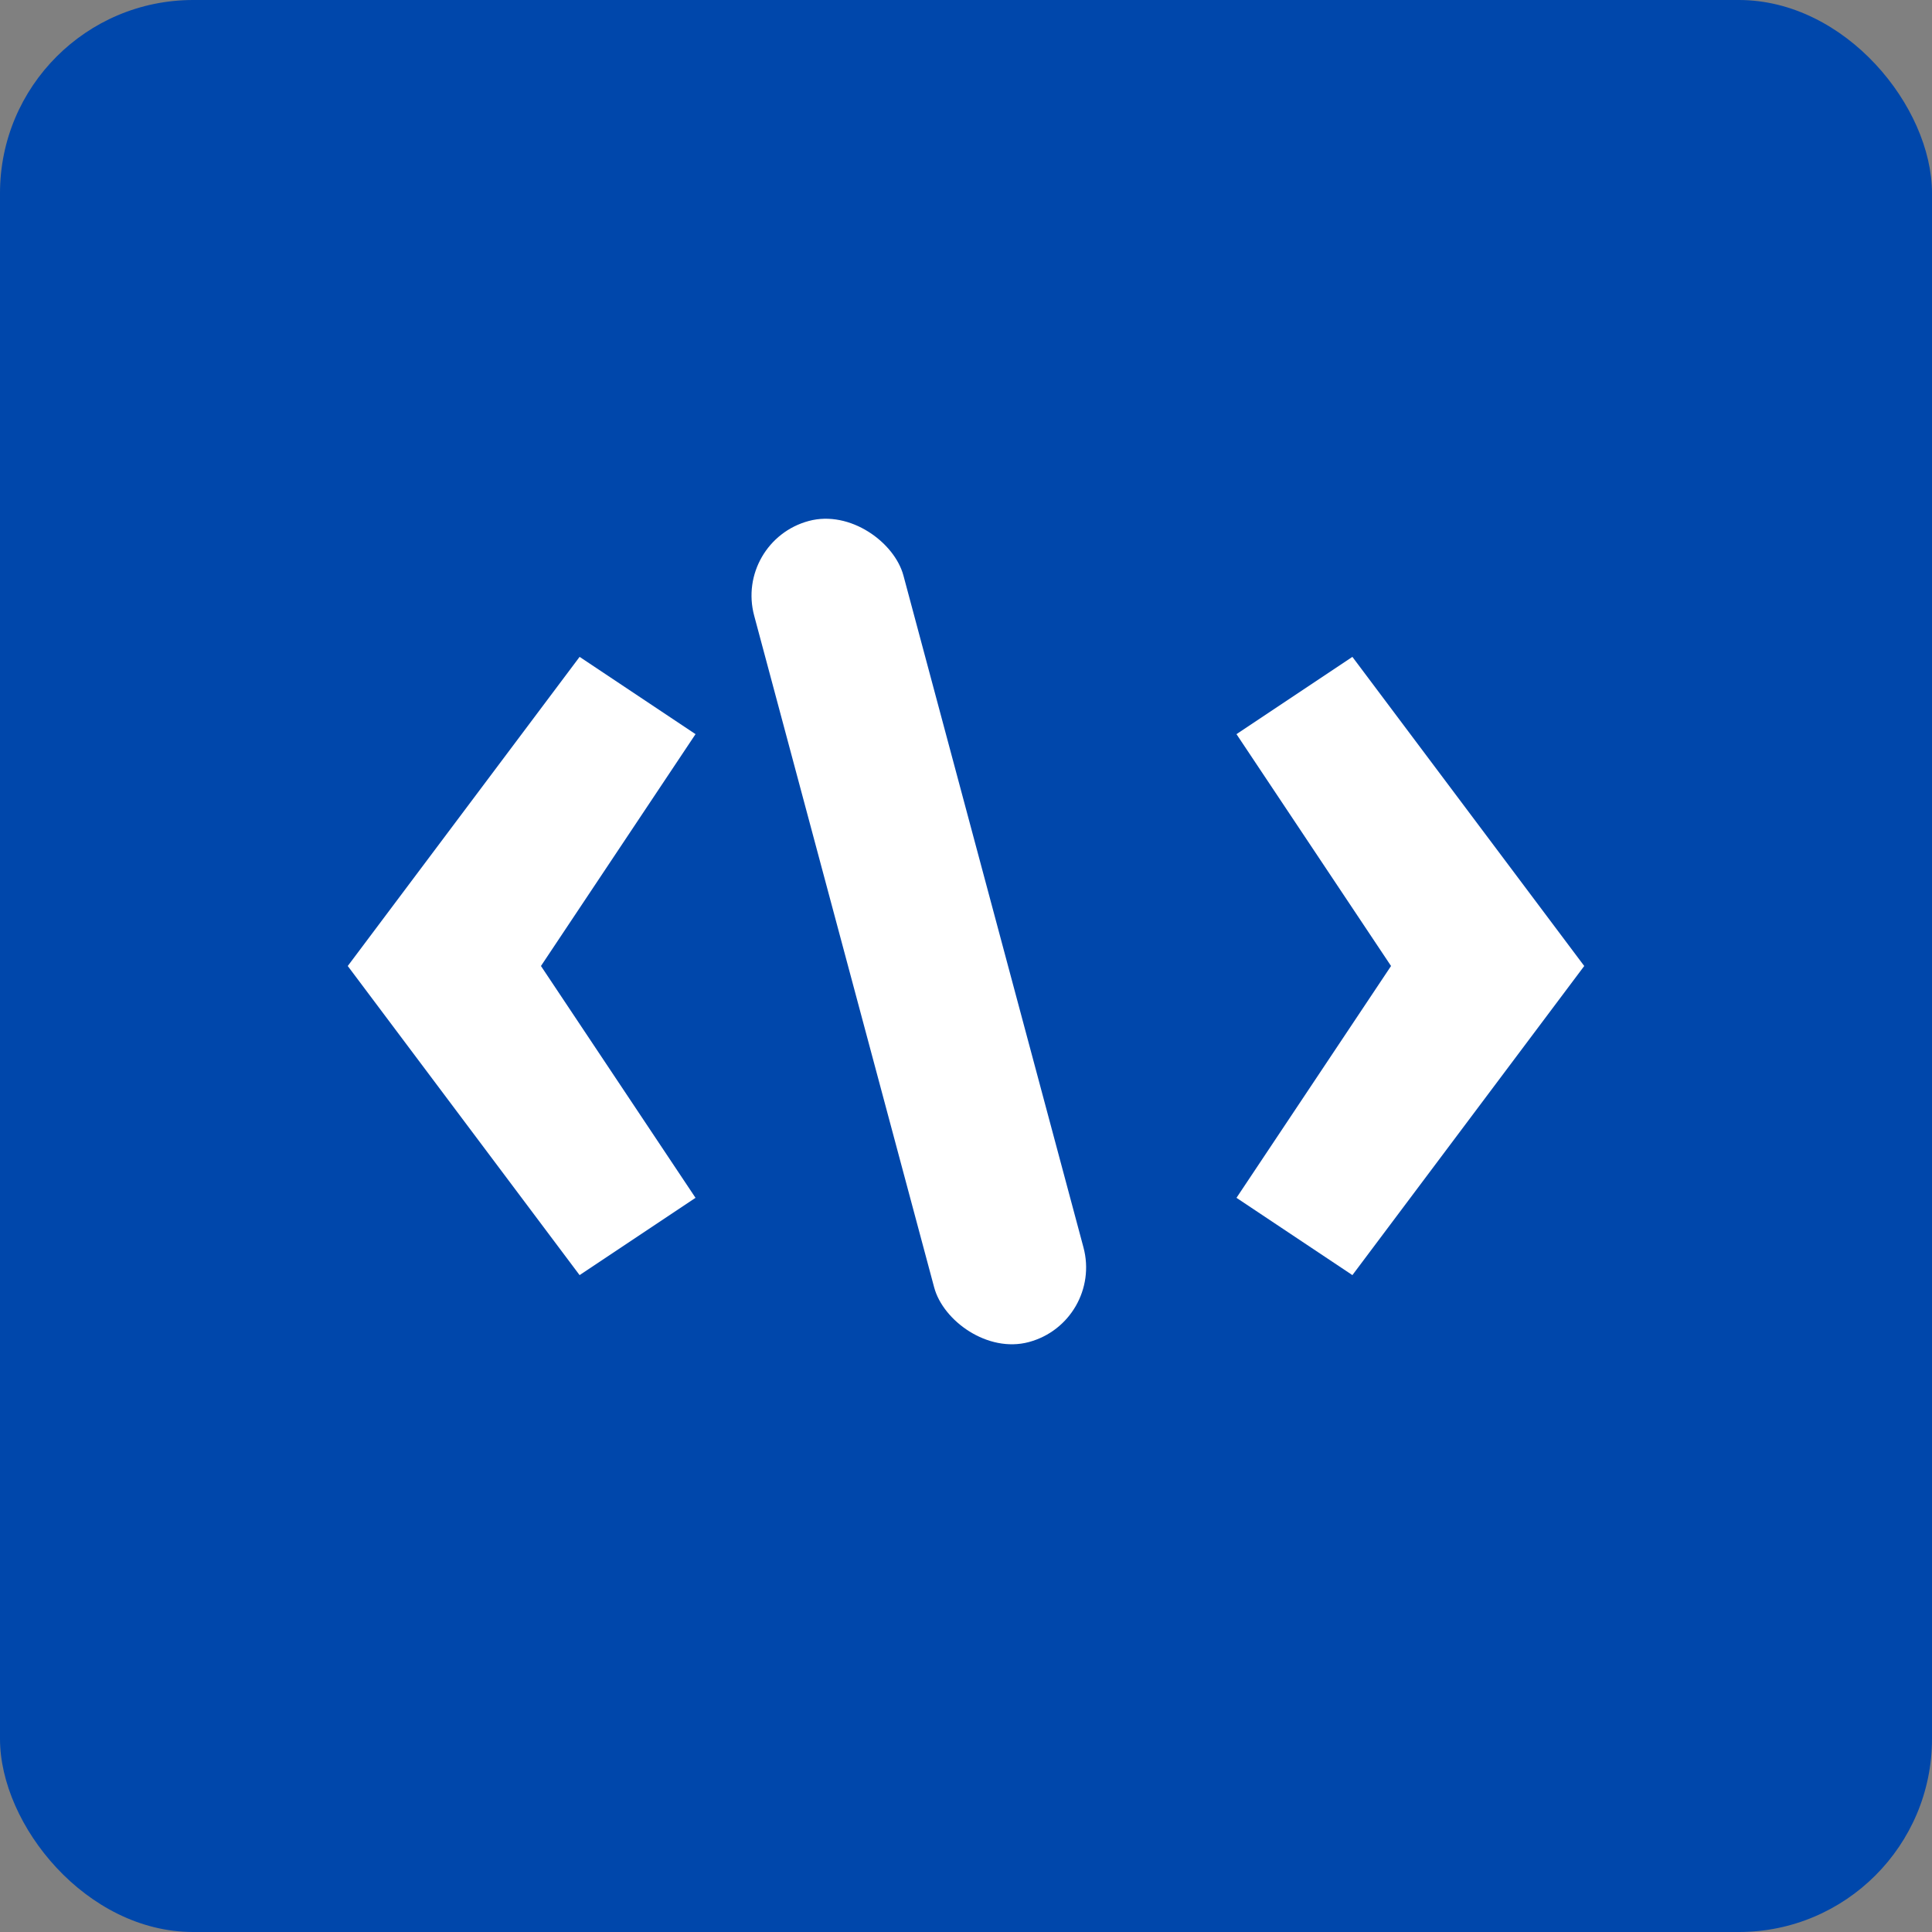 <svg width="100" height="100" viewBox="0 0 100 100" fill="none" xmlns="http://www.w3.org/2000/svg">
  <rect x="0" y="0" width="100" height="100" fill="#808080" stroke="none"/>
  <rect width="100" height="100" rx="10" fill="#0047AB" />
  <path fill-rule="evenodd" clip-rule="evenodd" d="M30 34L18 50L30 66L36 62L28 50L36 38L30 34Z" fill="white" />
  <path fill-rule="evenodd" clip-rule="evenodd" d="M70 34L82 50L70 66L64 62L72 50L64 38L70 34Z" fill="white" />
  <rect x="38" y="28" width="8" height="44" rx="4" transform="rotate(-15 38 28)" fill="white" />
</svg>